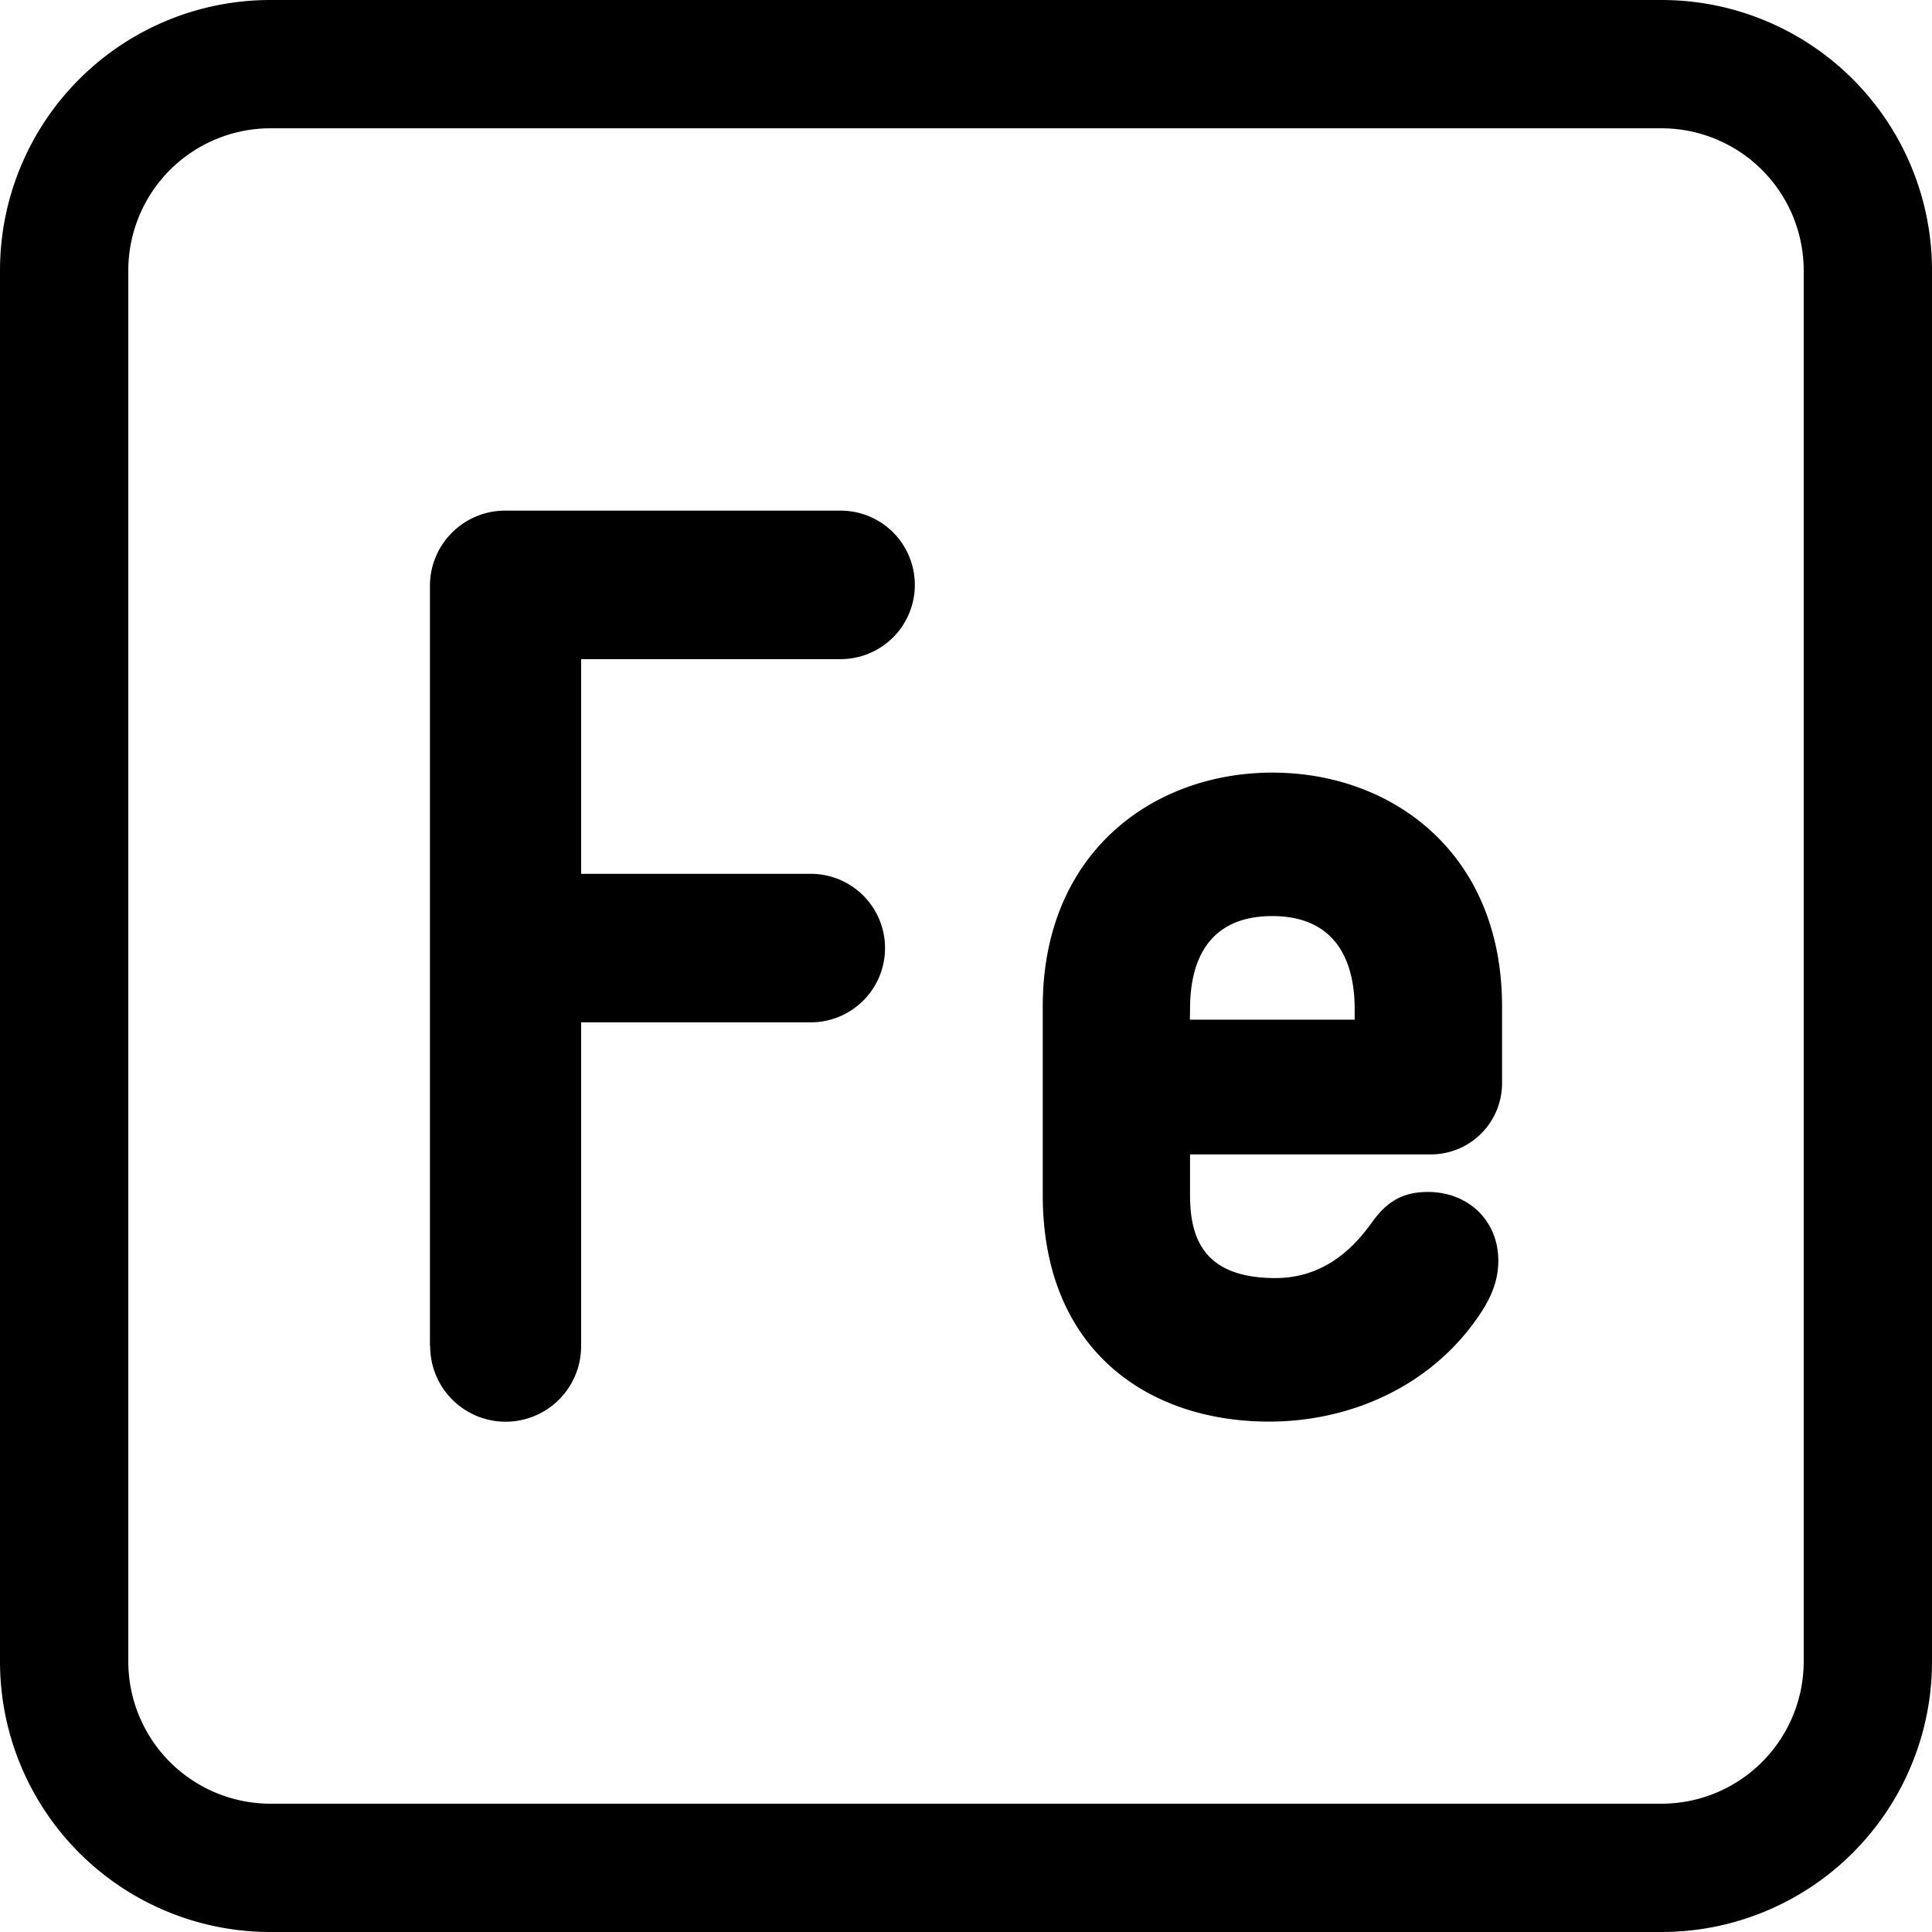 <svg viewBox="0 0 512 512" xmlns="http://www.w3.org/2000/svg"><g id="Layer_2" data-name="Layer 2"><g id="Adobe_copy_4" data-name="Adobe copy 4"><g id="_23" data-name="23"><path id="background" d="m440.34 34a37.7 37.7 0 0 1 37.66 37.66v368.68a37.7 37.7 0 0 1 -37.66 37.66h-368.68a37.7 37.7 0 0 1 -37.66-37.66v-368.68a37.7 37.7 0 0 1 37.66-37.66zm0-34h-368.68a71.66 71.66 0 0 0 -71.66 71.66v368.68a71.66 71.66 0 0 0 71.66 71.66h368.68a71.66 71.66 0 0 0 71.66-71.66v-368.68a71.66 71.66 0 0 0 -71.66-71.66z"/><path d="m113.94 356.72v-201.72a19.94 19.94 0 0 1 19.68-19.68h89.14a19.68 19.68 0 1 1 0 39.36h-68.76v56.89h60.86a19.68 19.68 0 1 1 0 39.36h-60.86v85.84a20 20 0 0 1 -40 0z"/><path d="m276.34 316.7v-49.95c0-41 29.44-62 60.86-62s60.86 21 60.86 62v20.18a18.87 18.87 0 0 1 -18.85 19h-63.84v10.77c0 11.9 4 22 22.66 22 14.39 0 22.16-10.09 25.64-14.88s7.44-7.94 14.71-7.94c10.75 0 18.69 7.61 18.69 18.19 0 3.64-.82 8.27-5 14.39-12.9 19.18-34.56 28.28-55.73 28.28-32.21-.01-60-19.03-60-60.04zm39-46.48h43.66v-2.81c0-14.22-6.12-24.64-21.83-24.64s-21.8 10.23-21.8 24.64z"/></g></g></g></svg>